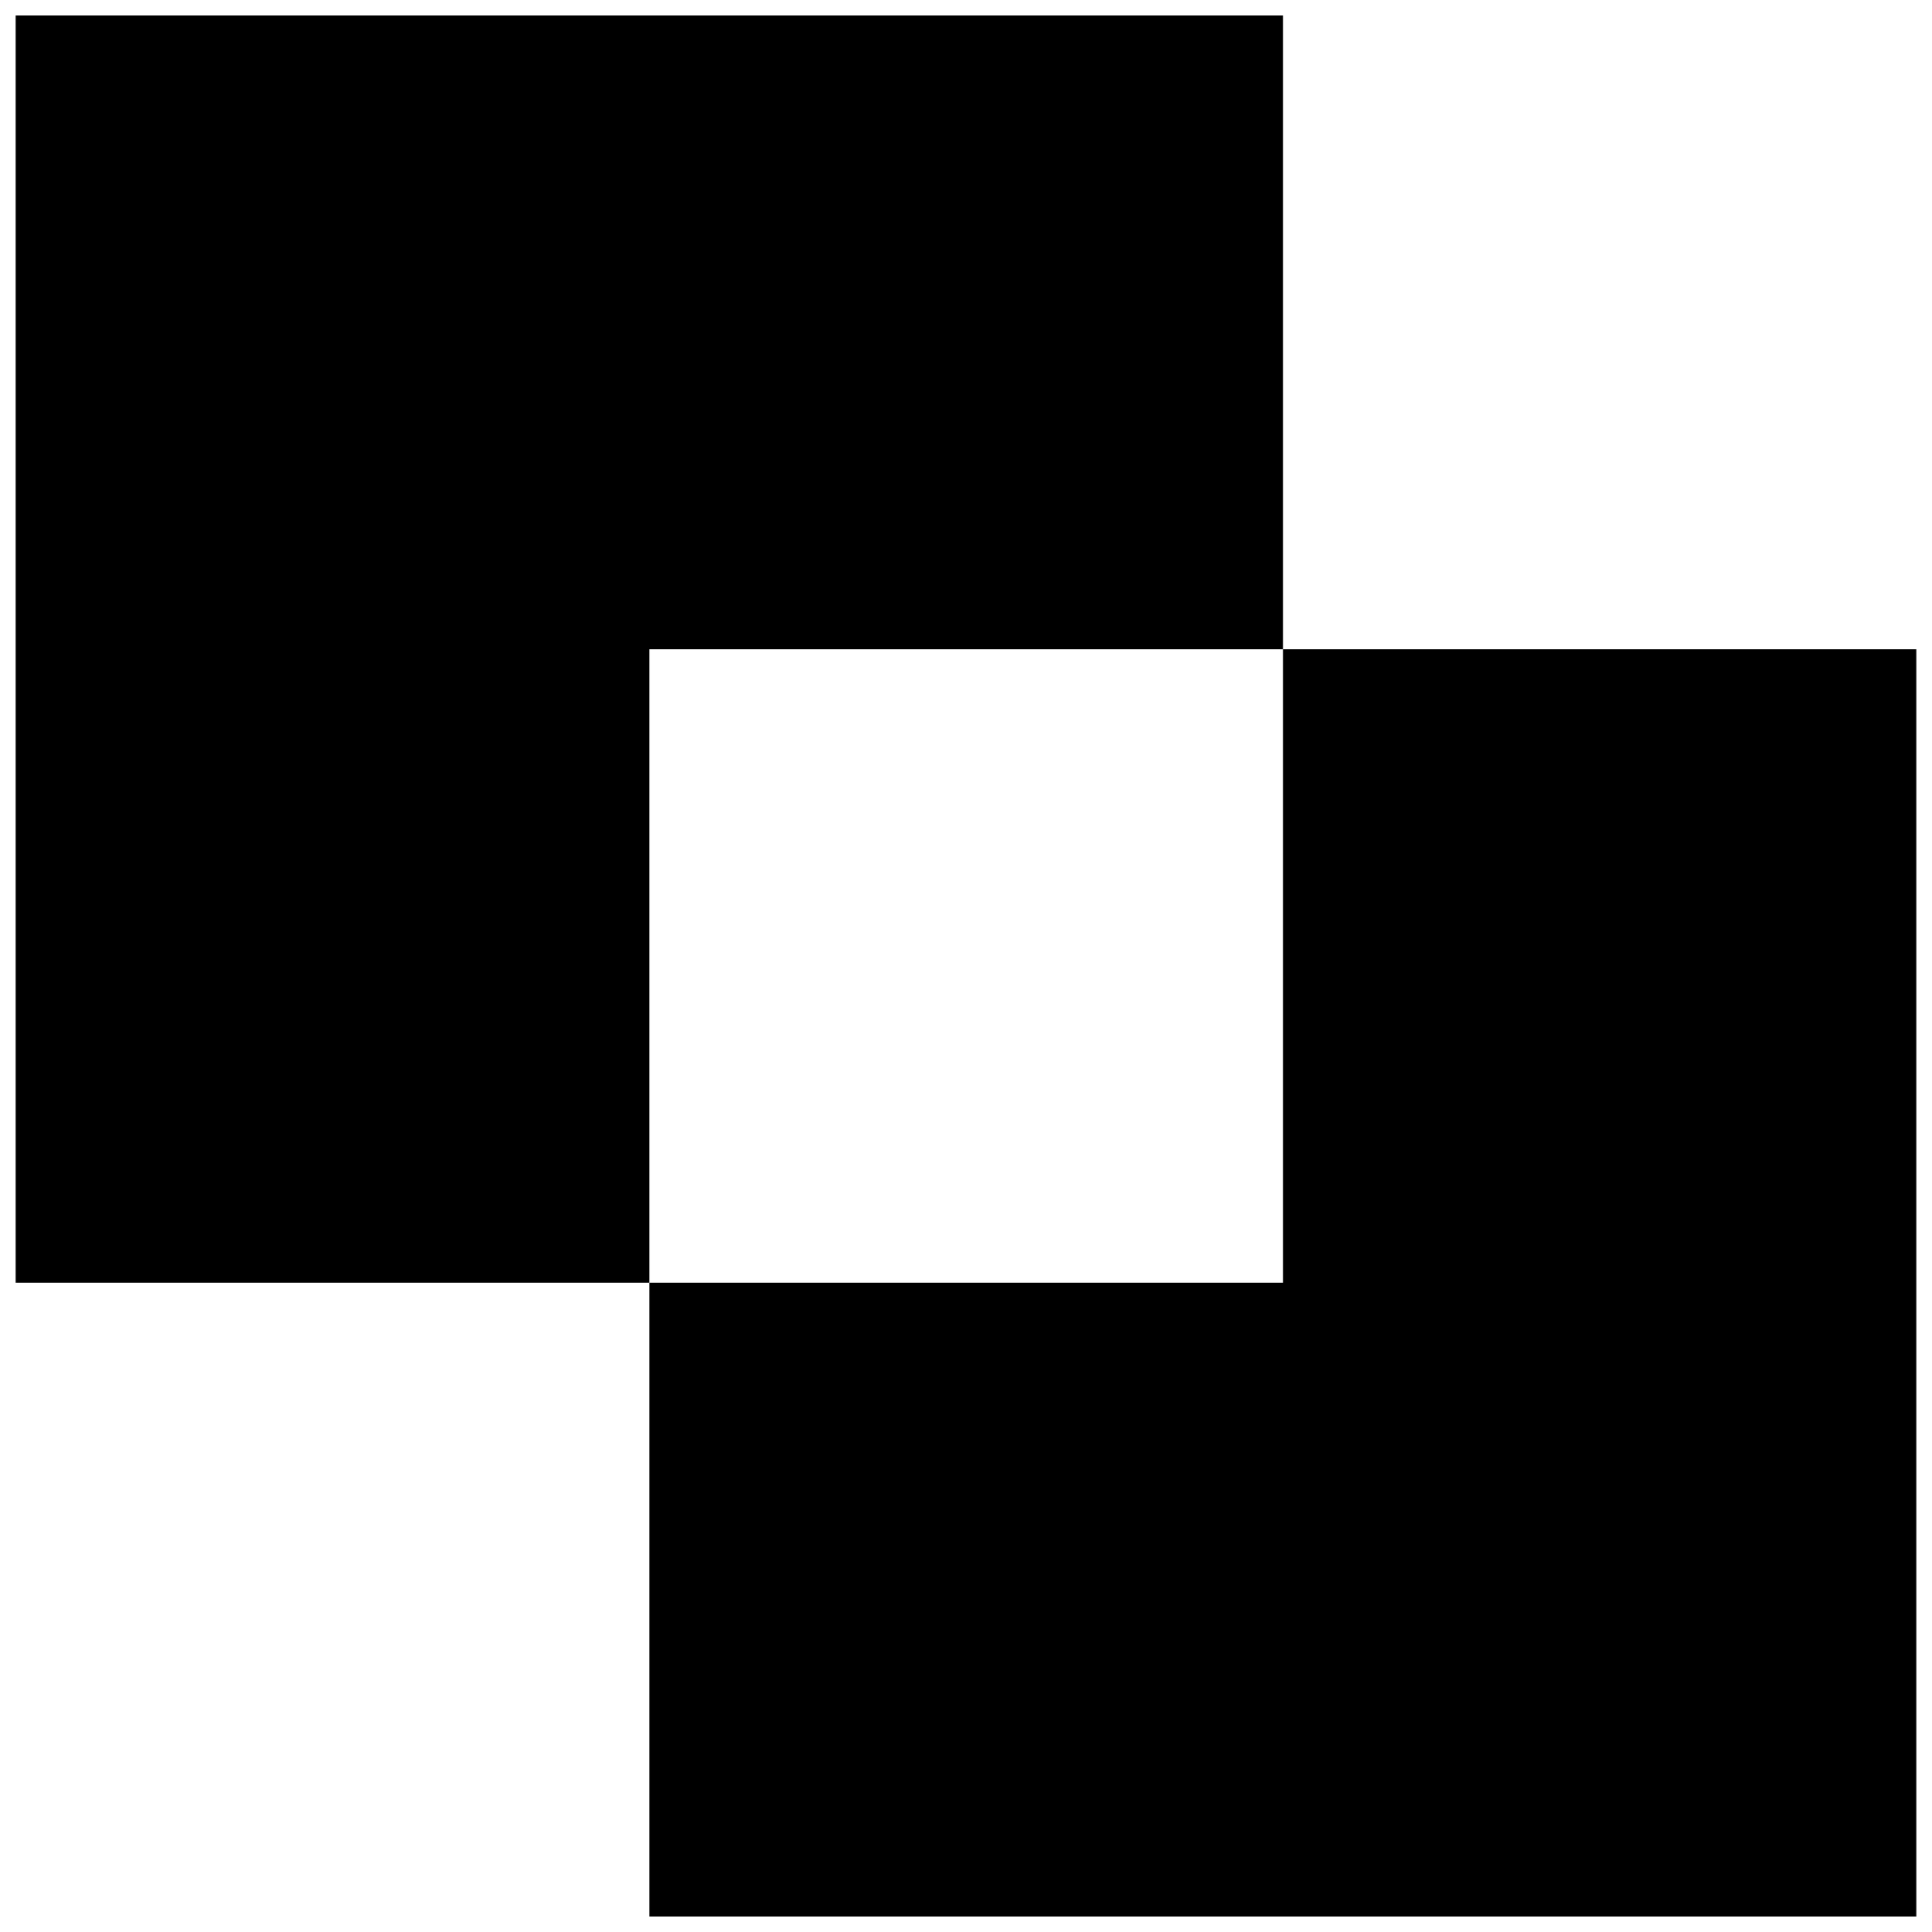 <?xml version="1.0" encoding="UTF-8"?>
<!-- Uploaded to: ICON Repo, www.svgrepo.com, Generator: ICON Repo Mixer Tools -->
<svg width="800px" height="800px" version="1.1" viewBox="144 144 512 512" xmlns="http://www.w3.org/2000/svg">
 <defs>
  <clipPath id="b">
   <path d="m148.09 148.09h336.91v335.91h-336.91z"/>
  </clipPath>
  <clipPath id="a">
   <path d="m316 316h335.9v335.9h-335.9z"/>
  </clipPath>
 </defs>
 <g>
  <g clip-path="url(#b)">
   <path d="m484.02 316.03v-167.94h-335.88v335.87h167.94v-167.93z"/>
  </g>
  <g clip-path="url(#a)">
   <path d="m484.02 316.03v167.93h-167.94v167.94h335.77v-335.87z"/>
  </g>
 </g>
</svg>